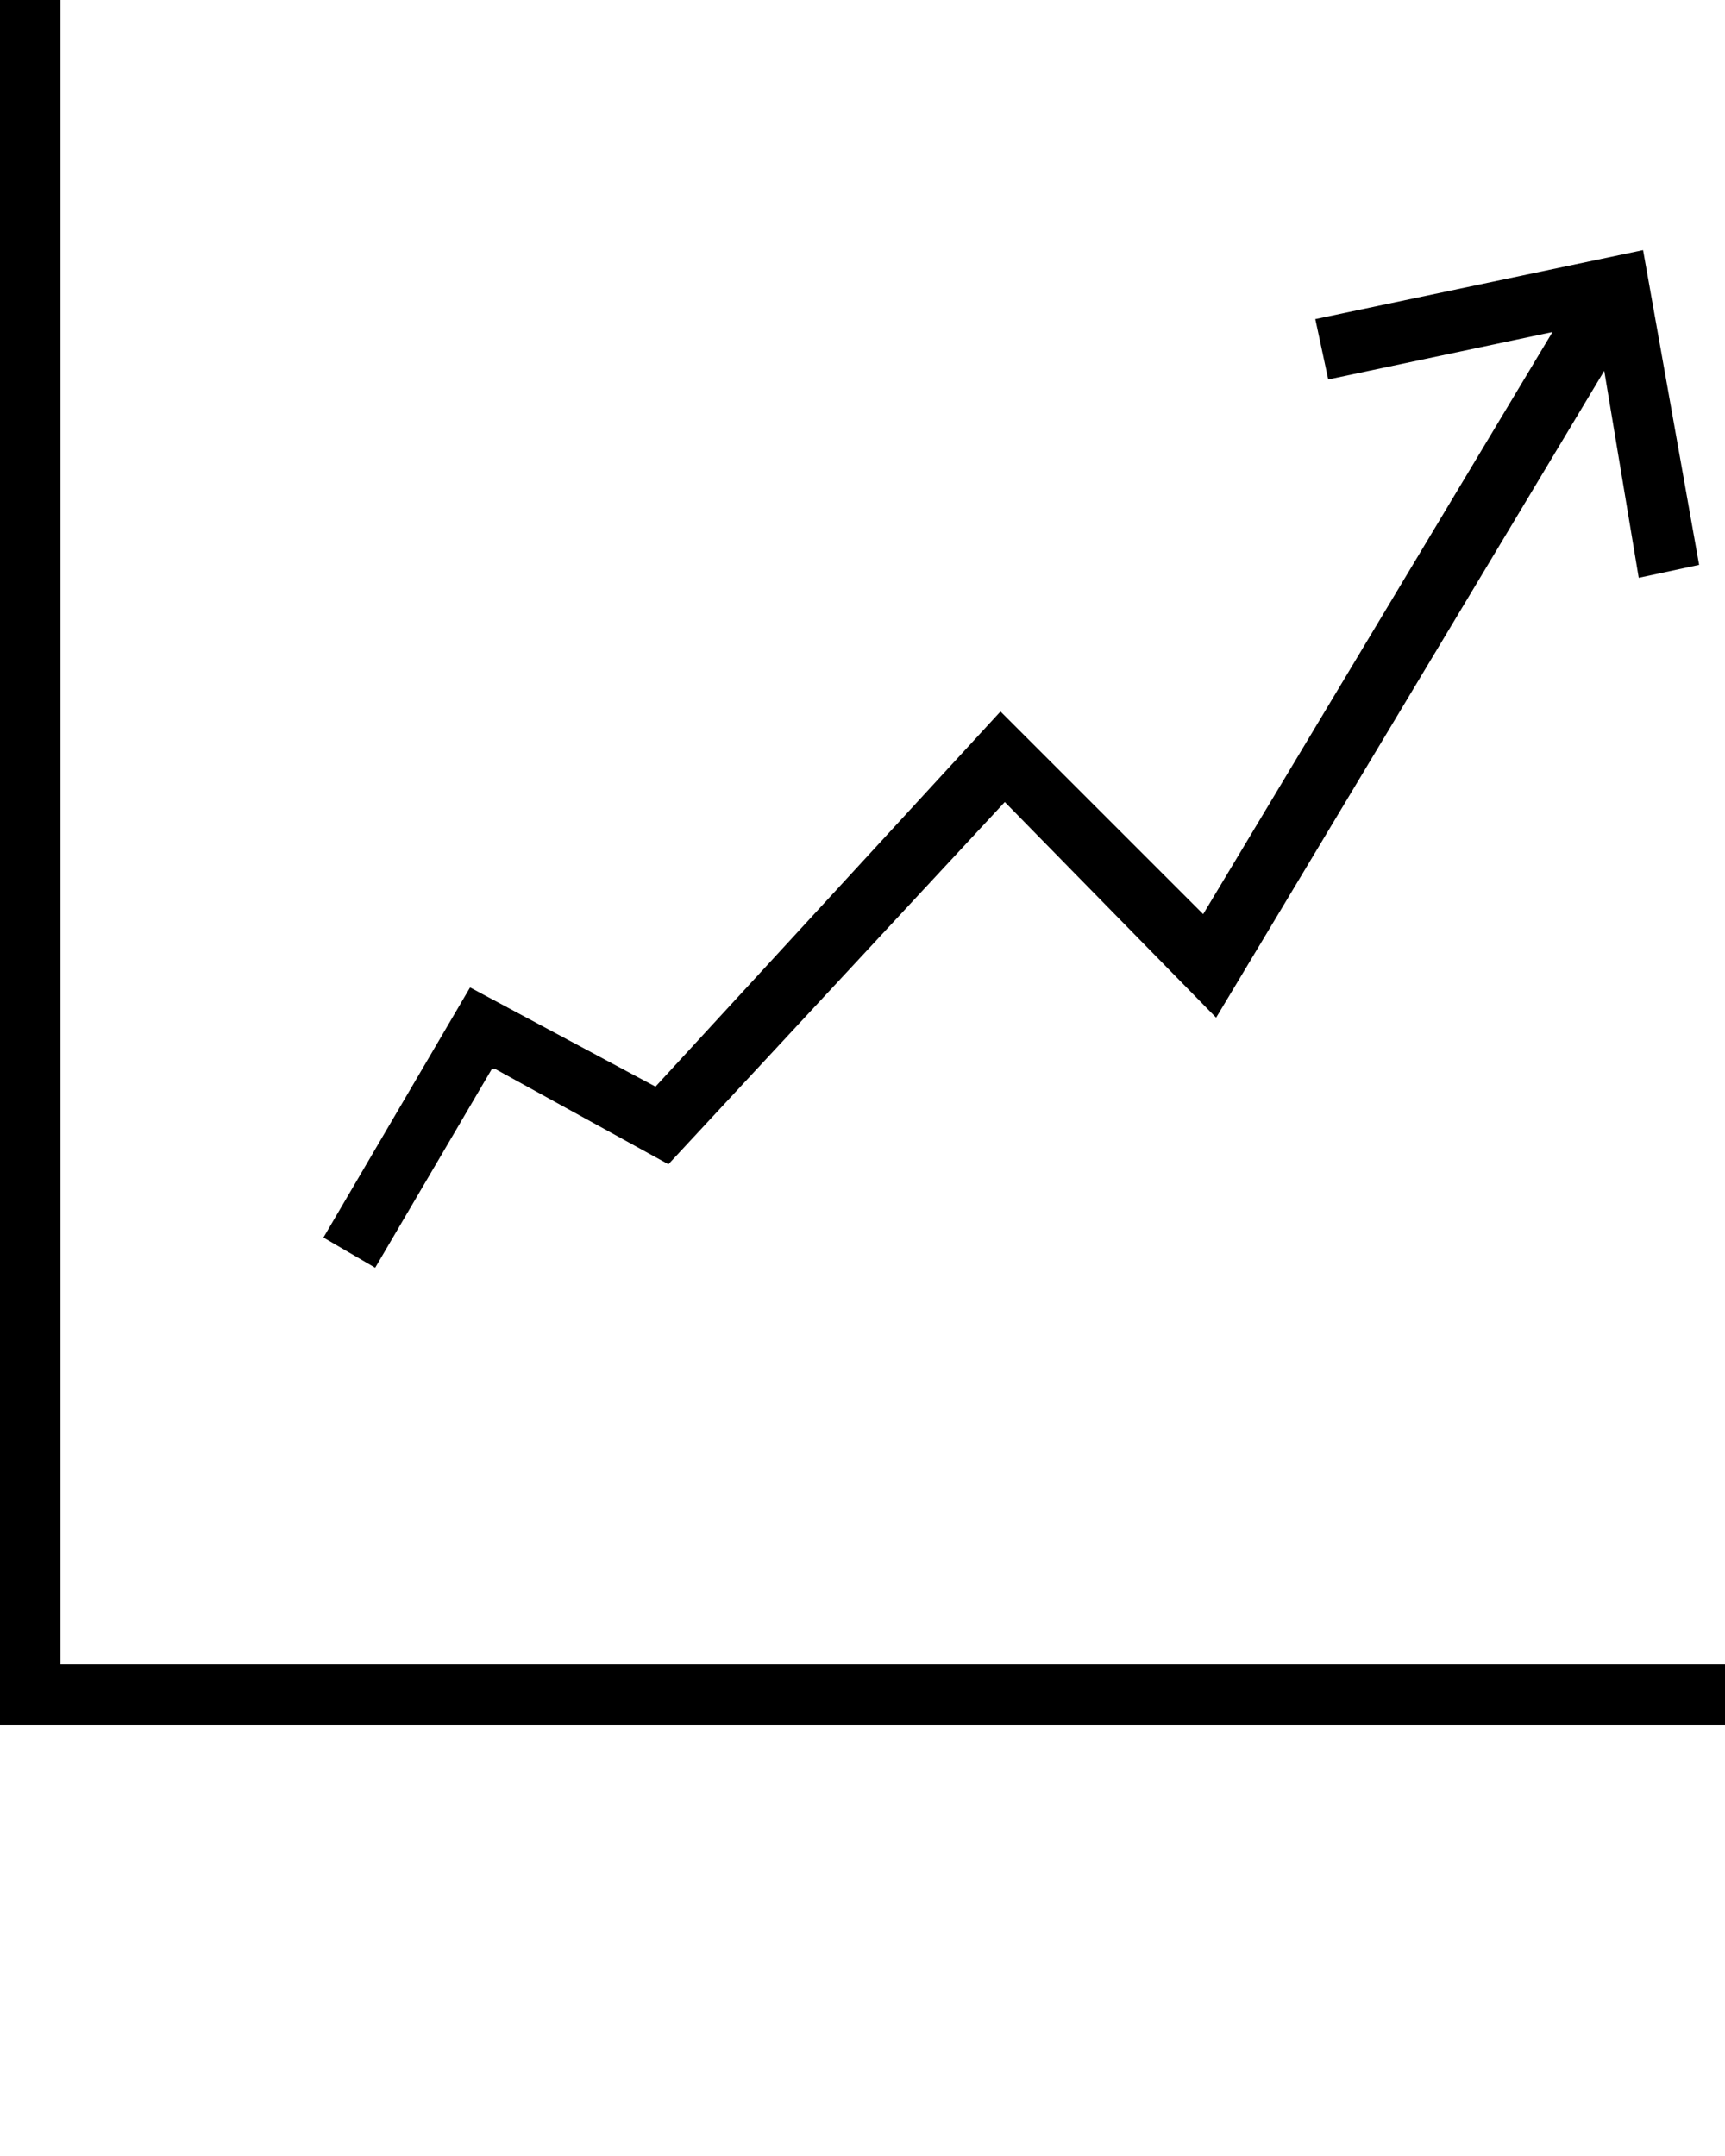 <?xml version="1.0" encoding="UTF-8"?>
<svg xmlns="http://www.w3.org/2000/svg" version="1.1" viewBox="0 0 40 50">
  <defs>
    <style>
      .cls-1 {
        fill-rule: evenodd;
      }
    </style>
  </defs>
  <!-- Generator: Adobe Illustrator 28.7.1, SVG Export Plug-In . SVG Version: 1.2.0 Build 142)  -->
  <g>
    <g id="Layer_1">
      <path class="cls-1" d="M1.4,38.6V0H0v40h40v-1.4H1.4Z"></path>
      <path class="cls-1" d="M11.5,24.8l4,2.2,7.8-8.4,4.9,5,9-15,.8,4.8,1.4-.3-1.3-7.3-7.6,1.6.3,1.4,5.2-1.1-8.1,13.5-4.7-4.7-8,8.7-4.3-2.3-3.4,5.8,1.2.7,2.7-4.6Z"></path>
    </g>
  </g>
</svg>
